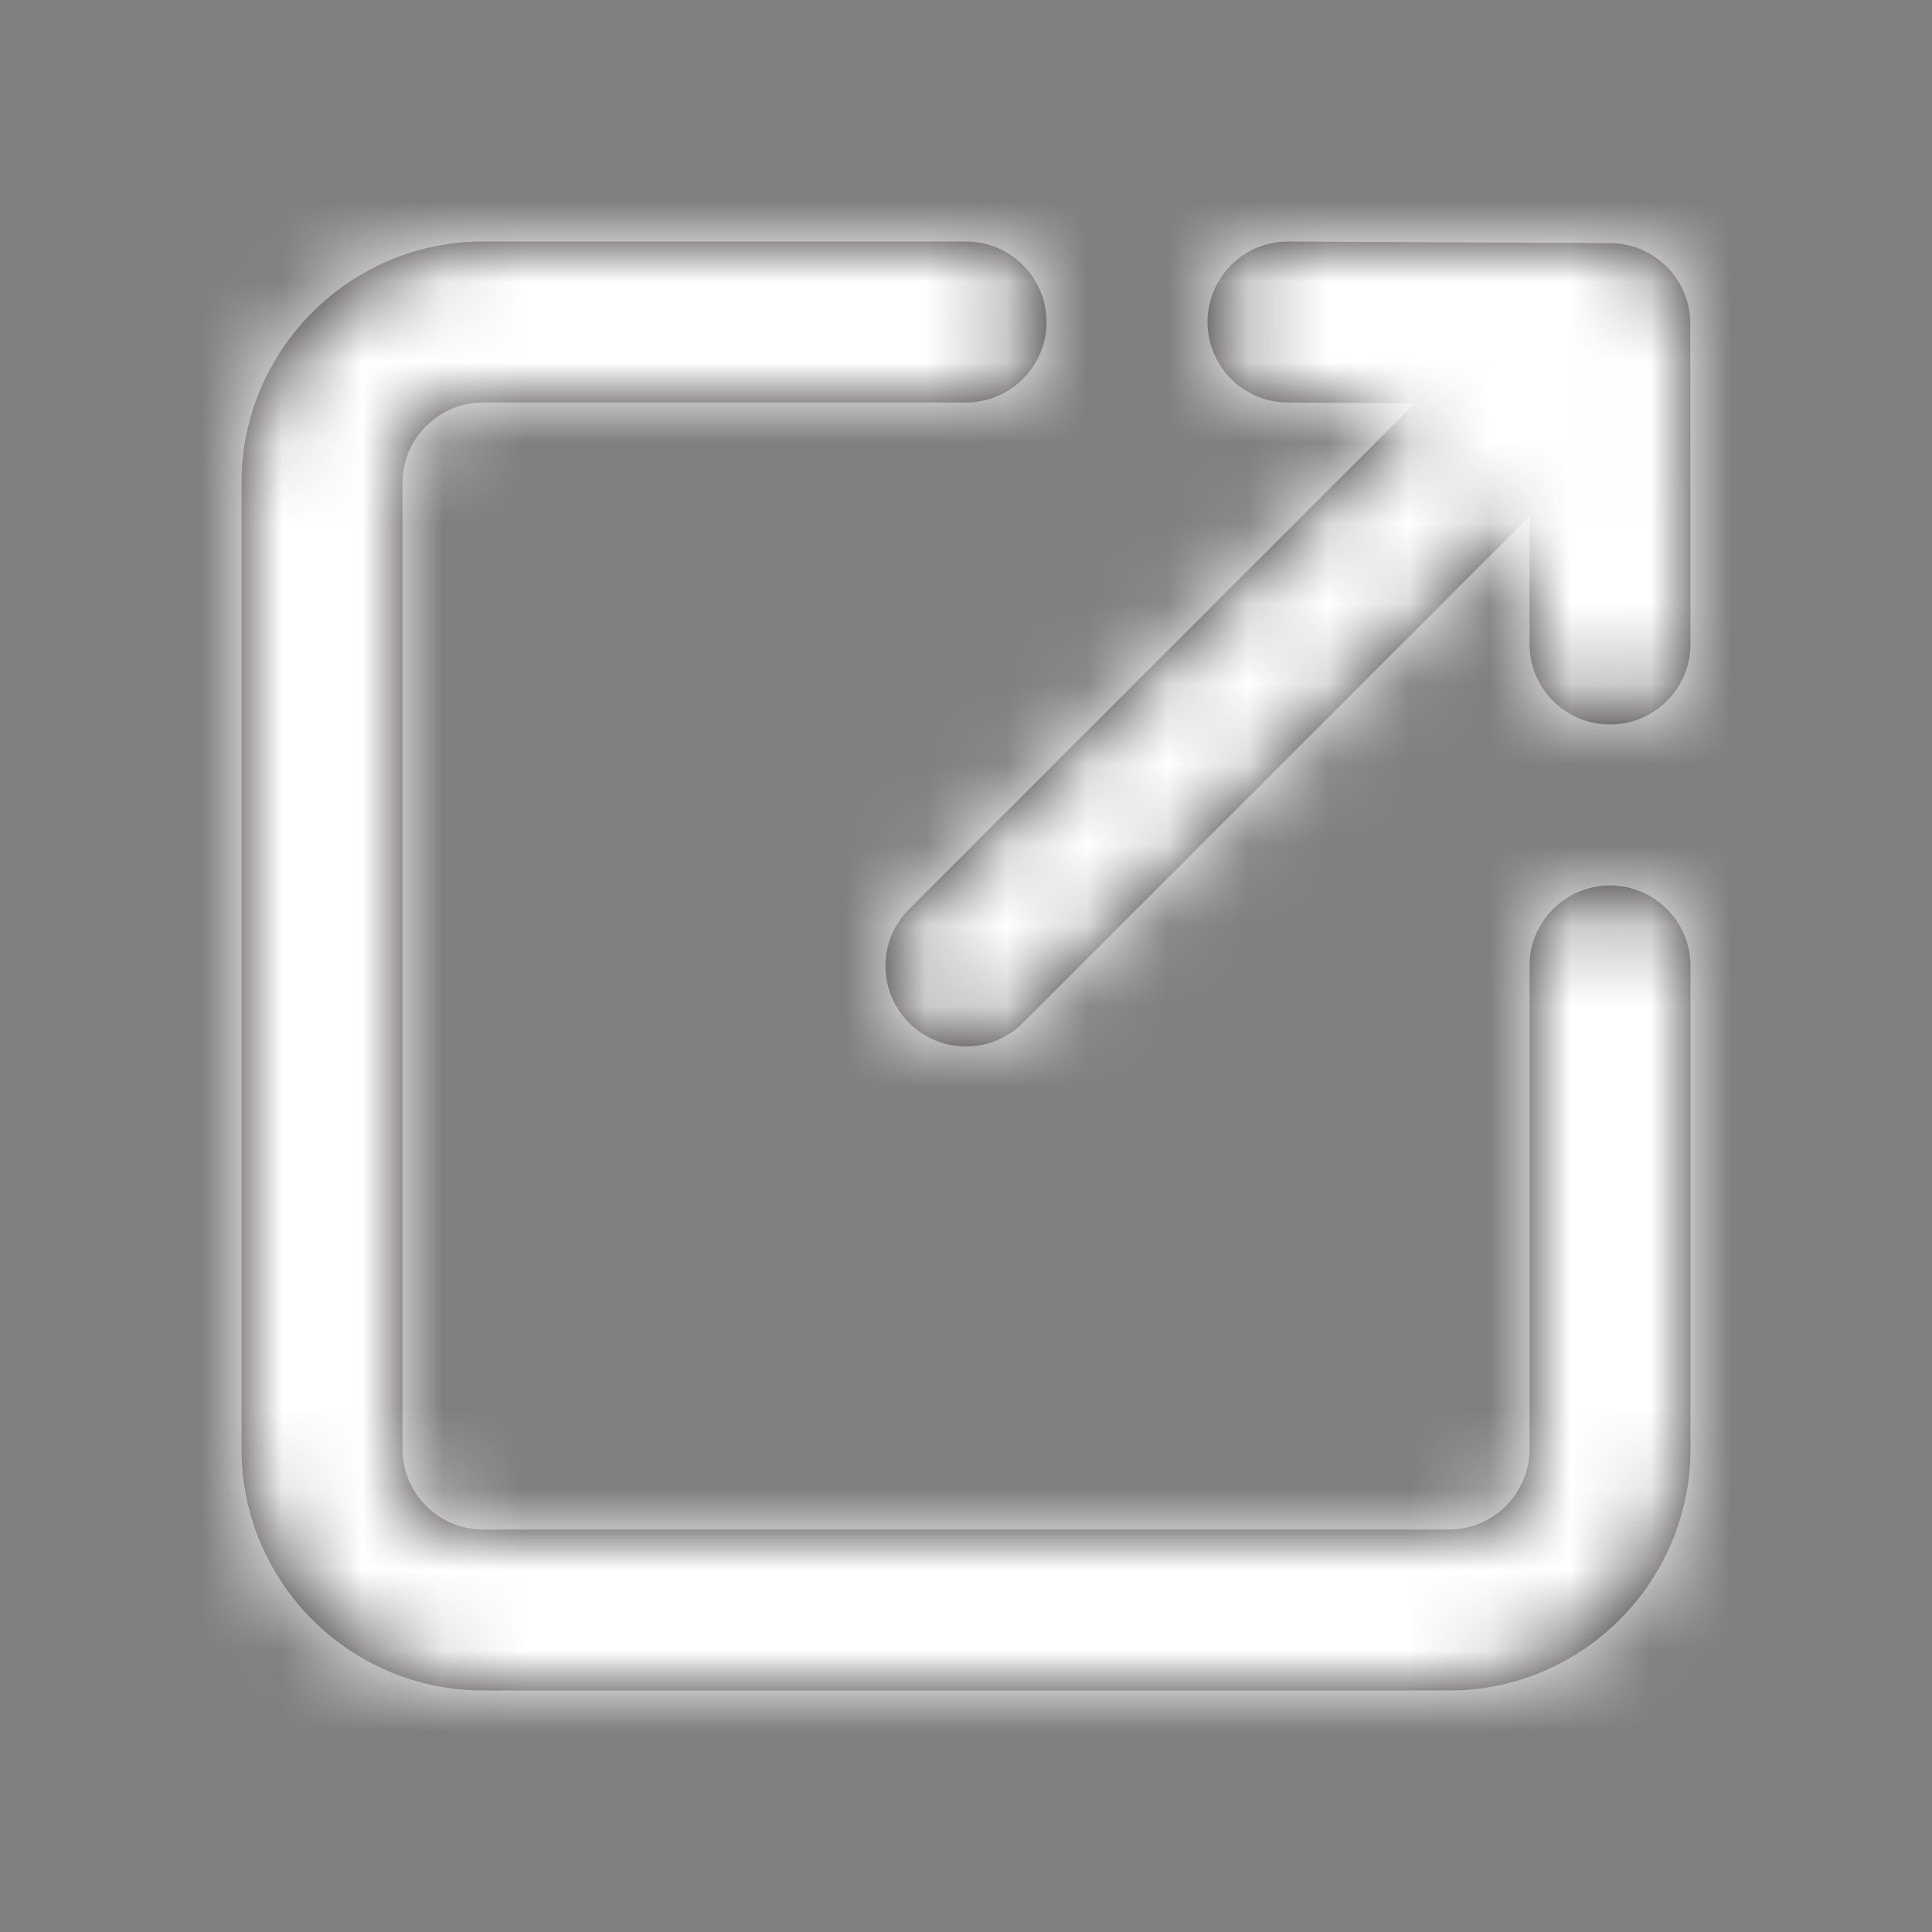 <svg width="24" height="24" viewBox="0 0 24 24" fill="none" xmlns="http://www.w3.org/2000/svg">
<rect x="0" y="0" width="24" height="24" fill="#808080" stroke="none"/>
<path fill-rule="evenodd" clip-rule="evenodd" d="M19 18V12C19 11.448 19.447 11 20 11C20.553 11 21 11.448 21 12V18C21 19.654 19.654 21 18 21H6C4.346 21 3 19.654 3 18V6C3 4.346 4.346 3 6 3H12C12.553 3 13 3.448 13 4C13 4.552 12.553 5 12 5H6C5.448 5 5 5.449 5 6V18C5 18.551 5.448 19 6 19H18C18.552 19 19 18.551 19 18ZM17.578 5.008L15.995 5C15.442 4.997 14.997 4.547 15 3.995C15.003 3.444 15.45 3 16 3H16.005L20.002 3.02C20.552 3.023 20.997 3.469 20.997 4.019L21 7.999C21 8.552 20.553 9 20.001 9H20C19.448 9 19 8.553 19 8.001L18.999 6.415L12.707 12.707C12.512 12.902 12.256 13 12 13C11.744 13 11.488 12.902 11.293 12.707C10.902 12.316 10.902 11.684 11.293 11.293L17.578 5.008Z" fill="#231F20"/>
<mask id="mask0" mask-type="alpha" maskUnits="userSpaceOnUse" x="3" y="3" width="18" height="18">
<path fill-rule="evenodd" clip-rule="evenodd" d="M19 18V12C19 11.448 19.447 11 20 11C20.553 11 21 11.448 21 12V18C21 19.654 19.654 21 18 21H6C4.346 21 3 19.654 3 18V6C3 4.346 4.346 3 6 3H12C12.553 3 13 3.448 13 4C13 4.552 12.553 5 12 5H6C5.448 5 5 5.449 5 6V18C5 18.551 5.448 19 6 19H18C18.552 19 19 18.551 19 18ZM17.578 5.008L15.995 5C15.442 4.997 14.997 4.547 15 3.995C15.003 3.444 15.45 3 16 3H16.005L20.002 3.02C20.552 3.023 20.997 3.469 20.997 4.019L21 7.999C21 8.552 20.553 9 20.001 9H20C19.448 9 19 8.553 19 8.001L18.999 6.415L12.707 12.707C12.512 12.902 12.256 13 12 13C11.744 13 11.488 12.902 11.293 12.707C10.902 12.316 10.902 11.684 11.293 11.293L17.578 5.008Z" fill="white"/>
</mask>
<g mask="url(#mask0)">
<rect width="24" height="24" fill="white"/>
</g>
</svg>
